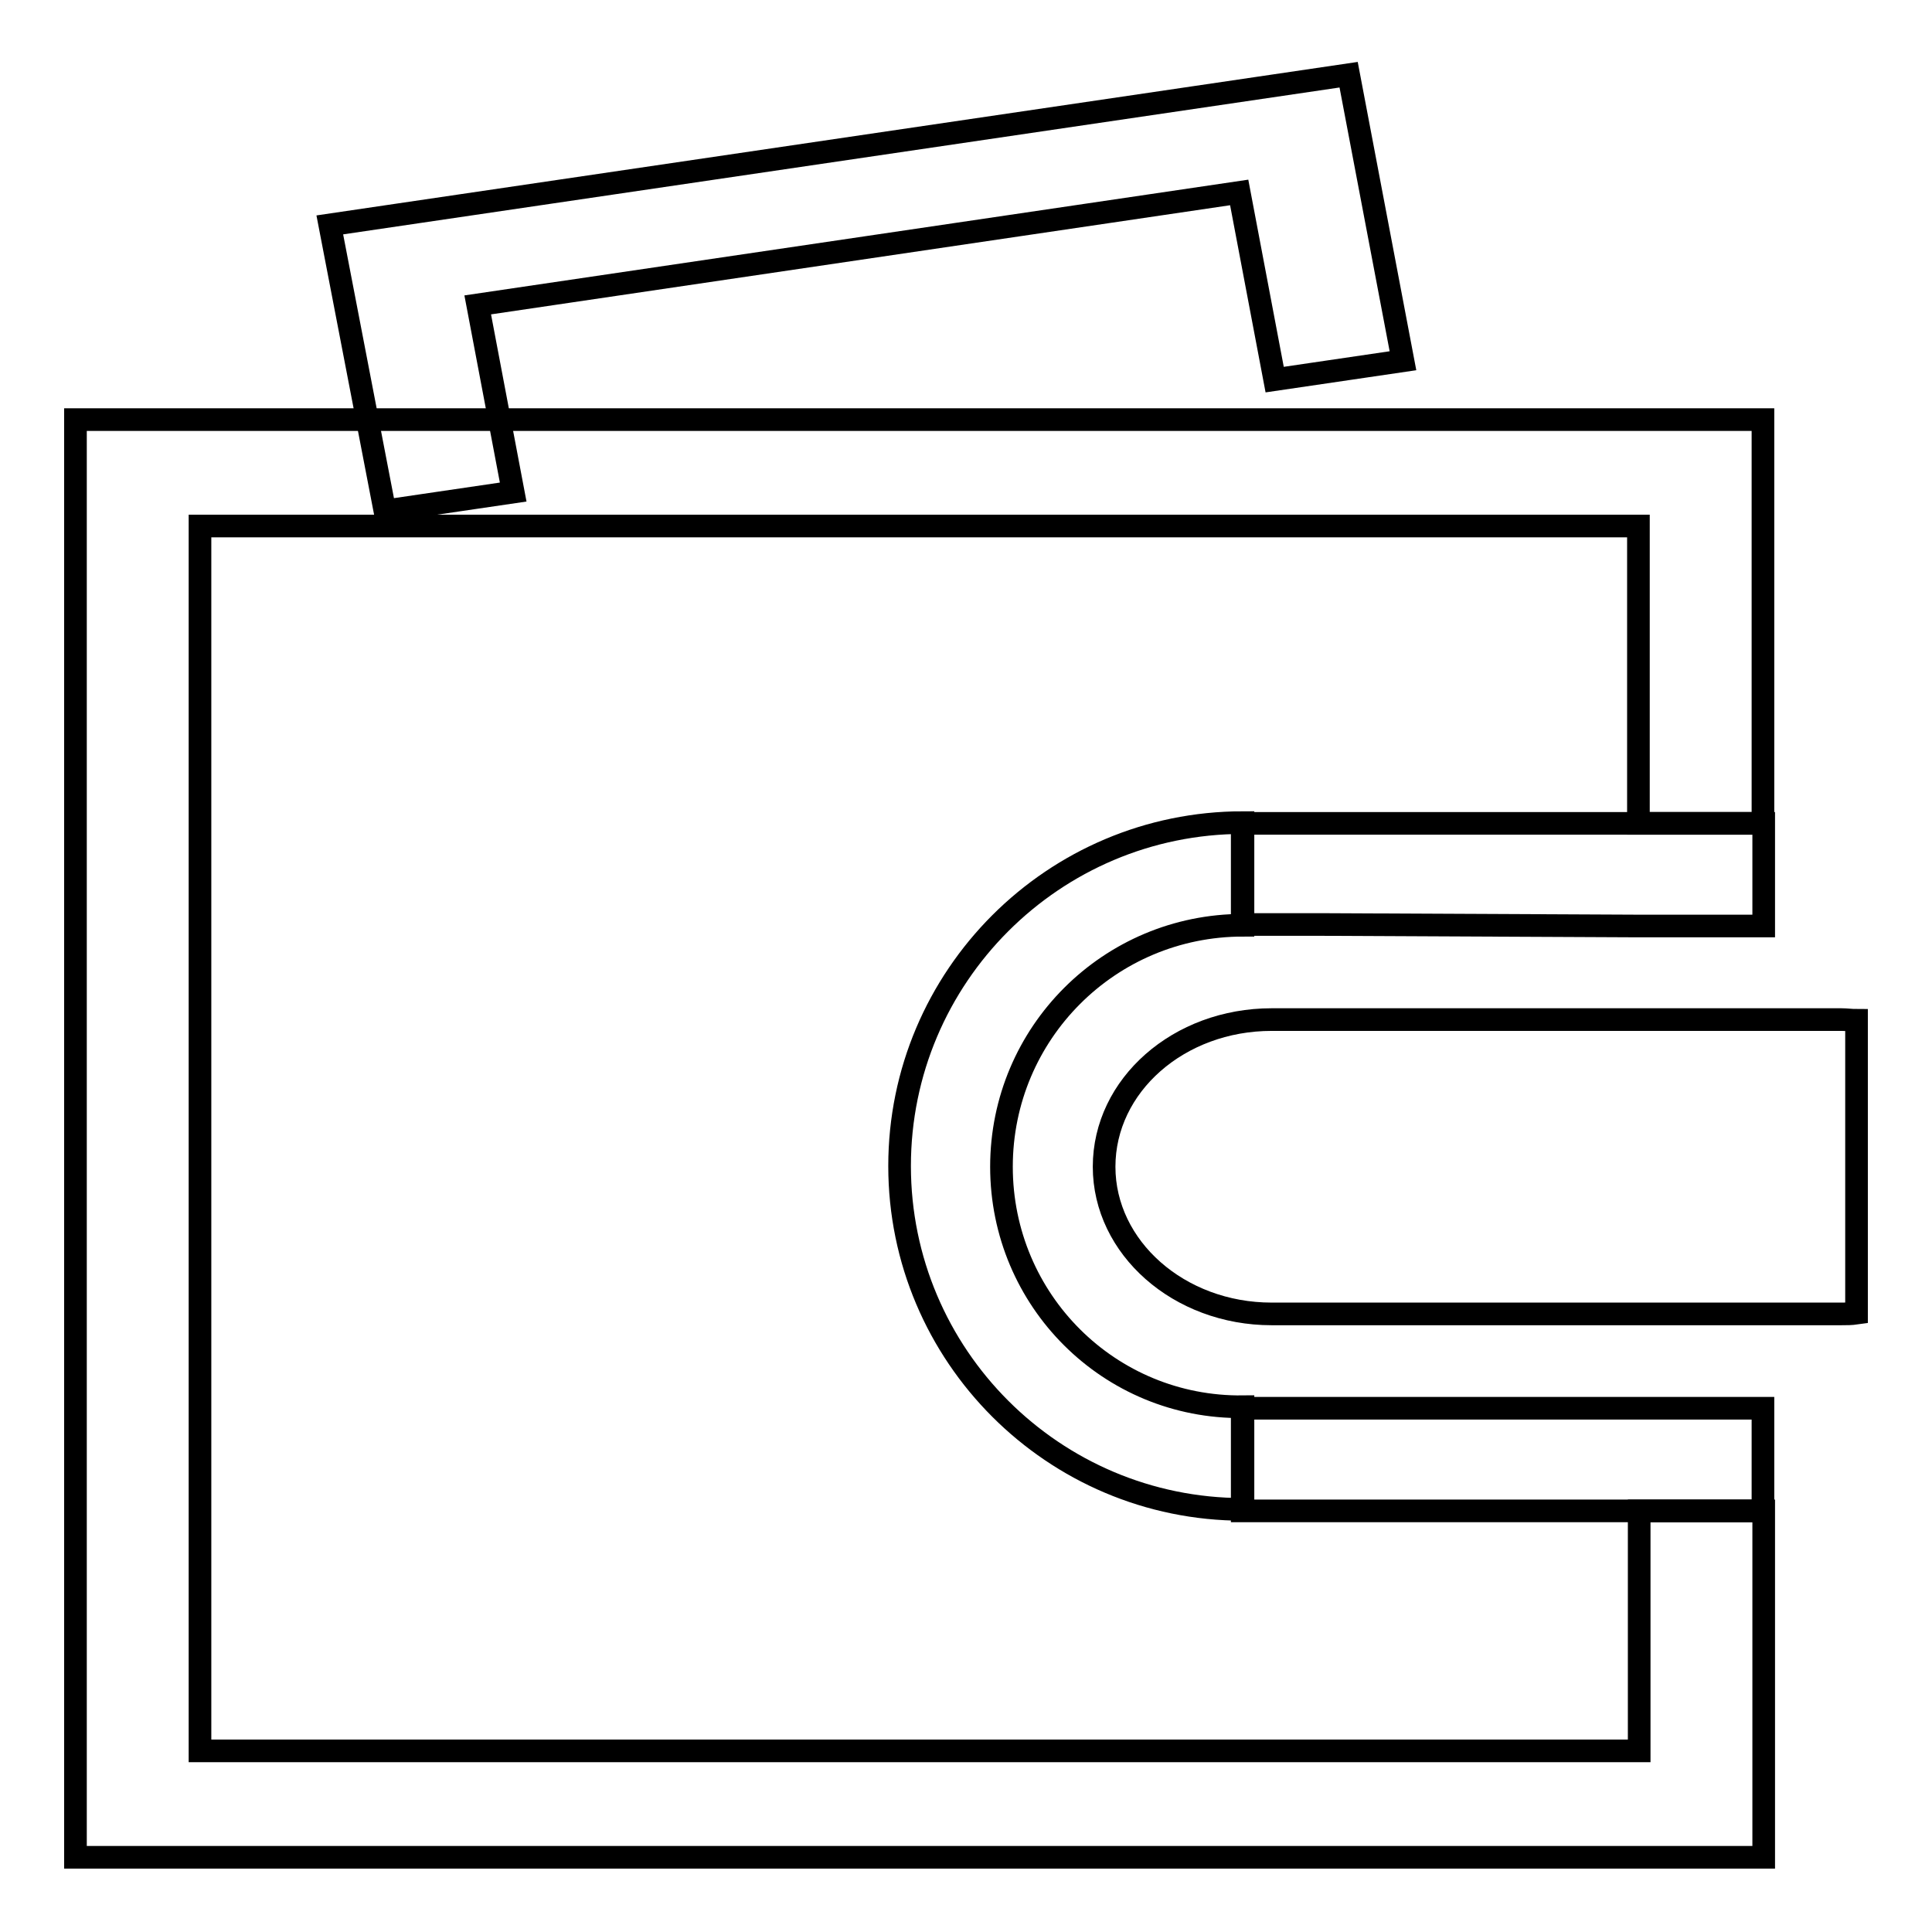 <?xml version="1.0" encoding="utf-8"?>
<!-- Svg Vector Icons : http://www.onlinewebfonts.com/icon -->
<!DOCTYPE svg PUBLIC "-//W3C//DTD SVG 1.1//EN" "http://www.w3.org/Graphics/SVG/1.1/DTD/svg11.dtd">
<svg version="1.1" xmlns="http://www.w3.org/2000/svg" xmlns:xlink="http://www.w3.org/1999/xlink" x="0px" y="0px" viewBox="0 0 256 256" enable-background="new 0 0 256 256" xml:space="preserve">
<g><g><path stroke-width="3" fill-opacity="0" stroke="#000000"  d="M217.2,200.2V232H26.5V69.7h190.6v39.4h16.5V55.6H10v190.5h223.7v-45.9H217.2z"/><path stroke-width="3" fill-opacity="0" stroke="#000000"  d="M223.4,186.6H193h-18.1h-10.3v13.6h69v-13.6L223.4,186.6L223.4,186.6L223.4,186.6z"/><path stroke-width="3" fill-opacity="0" stroke="#000000"  d="M164.6,109.1v13.4h10.3v0l42.1,0.2h6.4h10.3v-13.6H164.6z"/><path stroke-width="3" fill-opacity="0" stroke="#000000"  d="M132.7,154.6c0-17.7,14.3-32,32-32v-13.6c-25.1,0-45.5,20.4-45.5,45.5s20.4,45.5,45.5,45.5v-13.6C147,186.6,132.7,172.3,132.7,154.6z"/><path stroke-width="3" fill-opacity="0" stroke="#000000"  d="M246,135.2c-0.7,0-1.3-0.1-2-0.1h-75.5c-12.3,0-22.2,8.7-22.2,19.5c0,10.7,9.9,19.5,22.2,19.5H244c0.7,0,1.3,0,2-0.1V135.2L246,135.2z"/><path stroke-width="3" fill-opacity="0" stroke="#000000"  d="M68,65.2l-4.7-24.8l100.9-14.9l4.7,24.8l17-2.5l-7.2-37.9l-135,19.9L51,67.7L68,65.2z"/></g></g>
</svg>